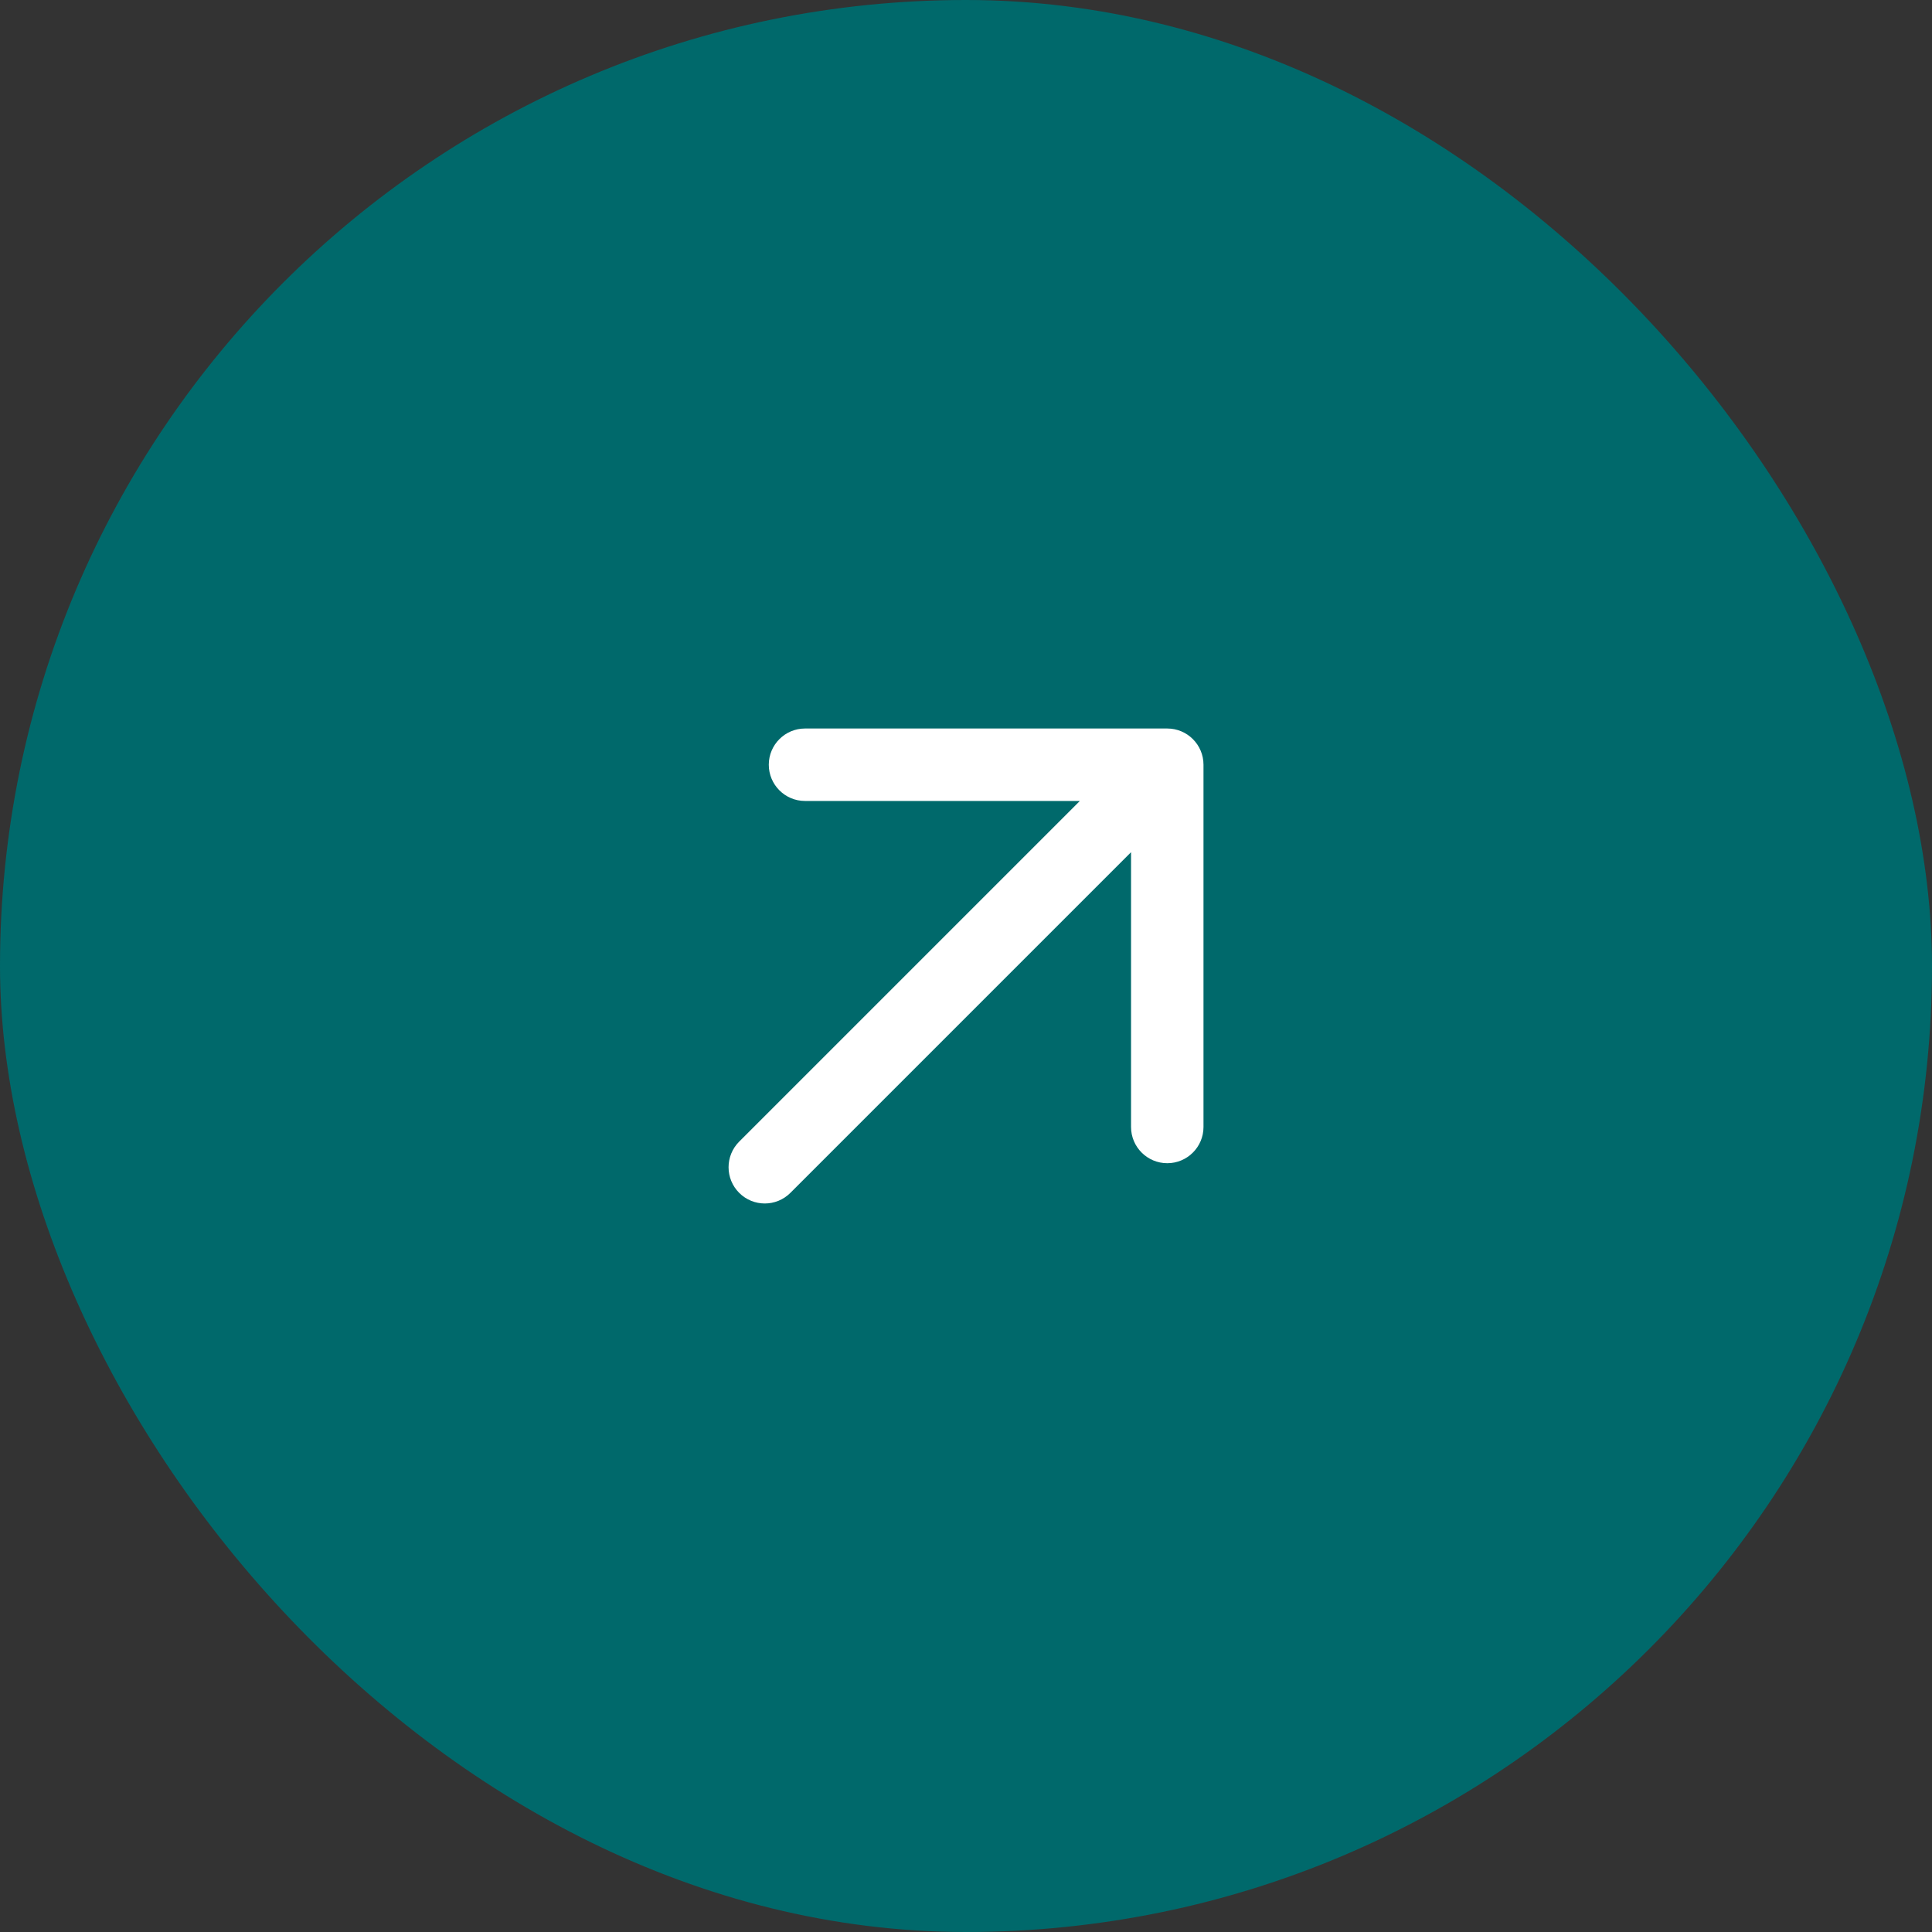 <?xml version="1.0" encoding="UTF-8"?> <svg xmlns="http://www.w3.org/2000/svg" width="40" height="40" viewBox="0 0 40 40" fill="none"><rect x="0" y="0" width="40" height="40" fill="#333333" stroke="none"/><rect width="40" height="40" rx="20" fill="#00696B"></rect><path fill-rule="evenodd" clip-rule="evenodd" d="M15.917 15.833C15.917 15.419 16.253 15.083 16.667 15.083H24.167C24.581 15.083 24.917 15.419 24.917 15.833V23.333C24.917 23.747 24.581 24.083 24.167 24.083C23.753 24.083 23.417 23.747 23.417 23.333V17.644L16.364 24.697C16.071 24.99 15.597 24.99 15.304 24.697C15.011 24.404 15.011 23.929 15.304 23.636L22.357 16.583H16.667C16.253 16.583 15.917 16.247 15.917 15.833Z" fill="white"></path></svg> 